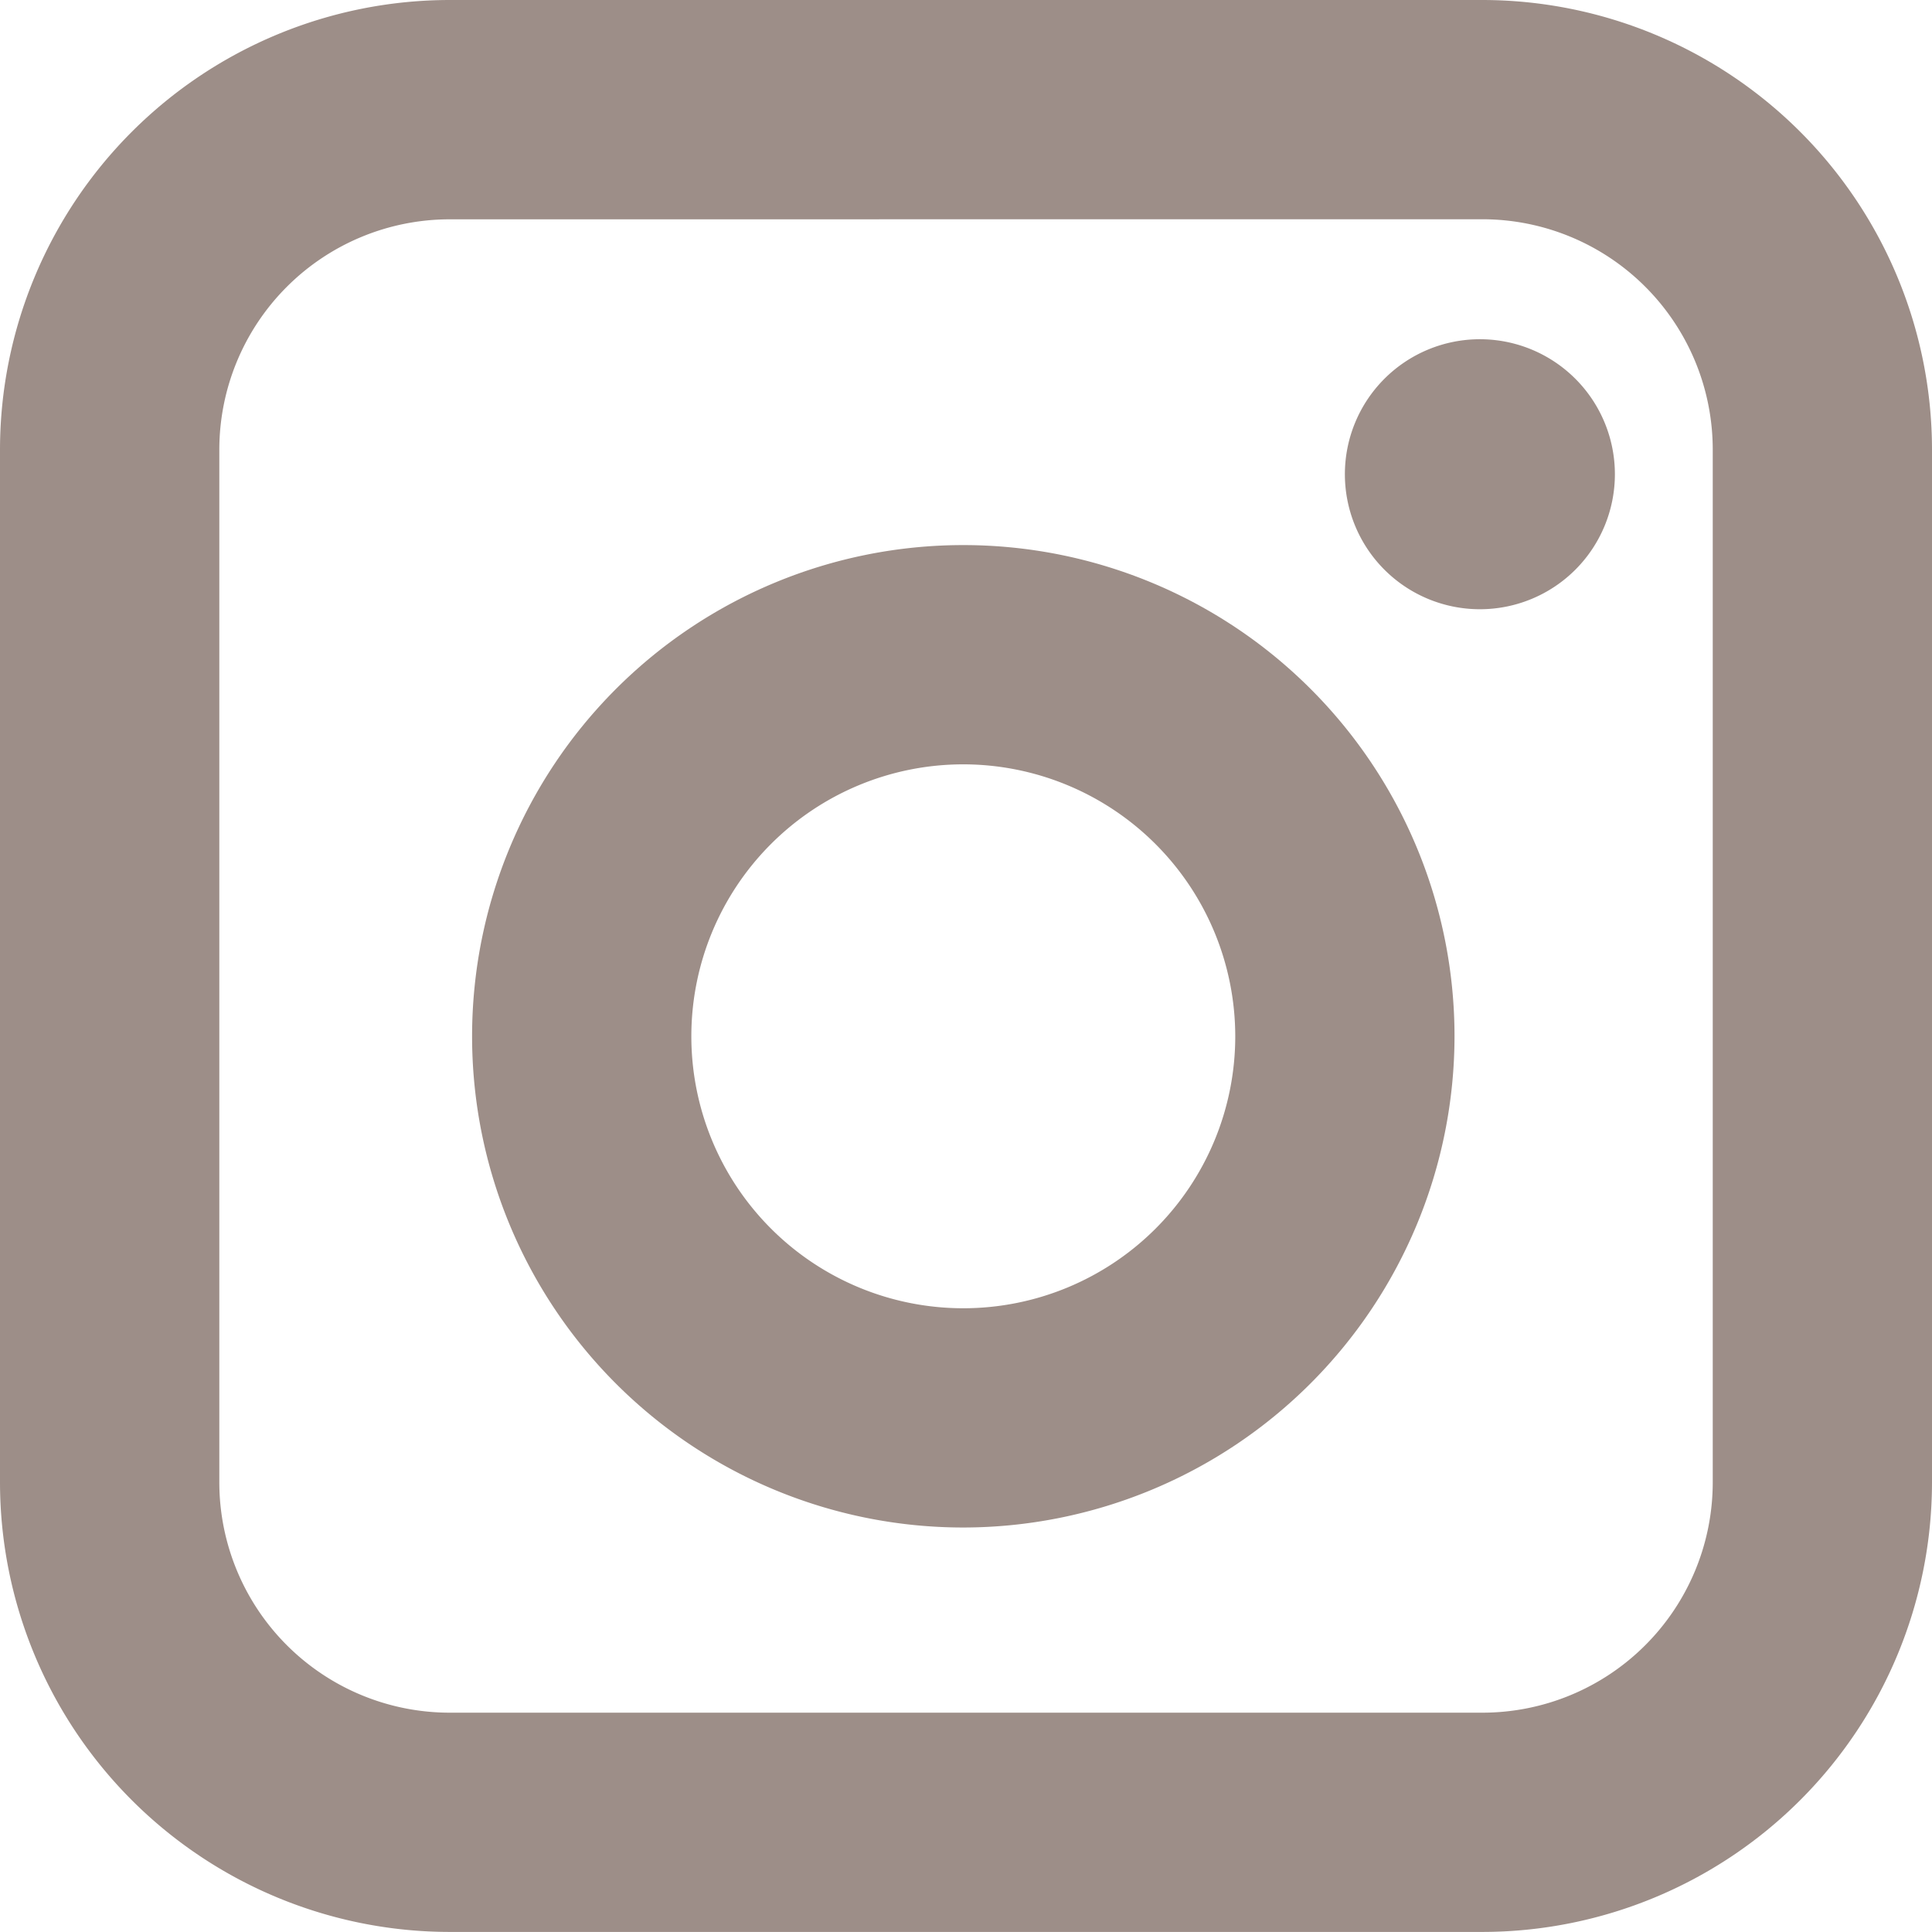 <?xml version="1.0" encoding="UTF-8"?>
<svg xmlns="http://www.w3.org/2000/svg" xmlns:xlink="http://www.w3.org/1999/xlink" width="29.695" height="29.694" viewBox="0 0 29.695 29.694">
  <defs>
    <clipPath id="clip-path">
      <rect id="Rechteck_373" data-name="Rechteck 373" width="29.695" height="29.694" transform="translate(0 0)" fill="#9d8e88"></rect>
    </clipPath>
  </defs>
  <g id="daub_icon_insta" clip-path="url(#clip-path)">
    <path id="Pfad_273" data-name="Pfad 273" d="M22.787,29.694H6.909A6.916,6.916,0,0,1,0,22.786V6.908A6.917,6.917,0,0,1,6.909,0H22.787a6.916,6.916,0,0,1,6.908,6.908V22.786a6.916,6.916,0,0,1-6.908,6.908M6.909,3.371A3.542,3.542,0,0,0,3.371,6.908V22.786a3.542,3.542,0,0,0,3.538,3.538H22.787a3.541,3.541,0,0,0,3.538-3.538V6.908a3.541,3.541,0,0,0-3.538-3.538Z" transform="translate(0 0)" fill="#9d8e88"></path>
    <path id="Pfad_274" data-name="Pfad 274" d="M28.681,8.263a2.075,2.075,0,1,1-2.075-2.075,2.075,2.075,0,0,1,2.075,2.075" transform="translate(-3.86 -0.974)" fill="#9d8e88"></path>
    <path id="Pfad_275" data-name="Pfad 275" d="M16.161,25.042a7.55,7.55,0,1,1,7.55-7.55,7.558,7.558,0,0,1-7.55,7.55m0-11.73a4.18,4.18,0,1,0,4.18,4.18,4.184,4.184,0,0,0-4.18-4.18" transform="translate(-1.355 -1.564)" fill="#9d8e88"></path>
  </g>
</svg>
